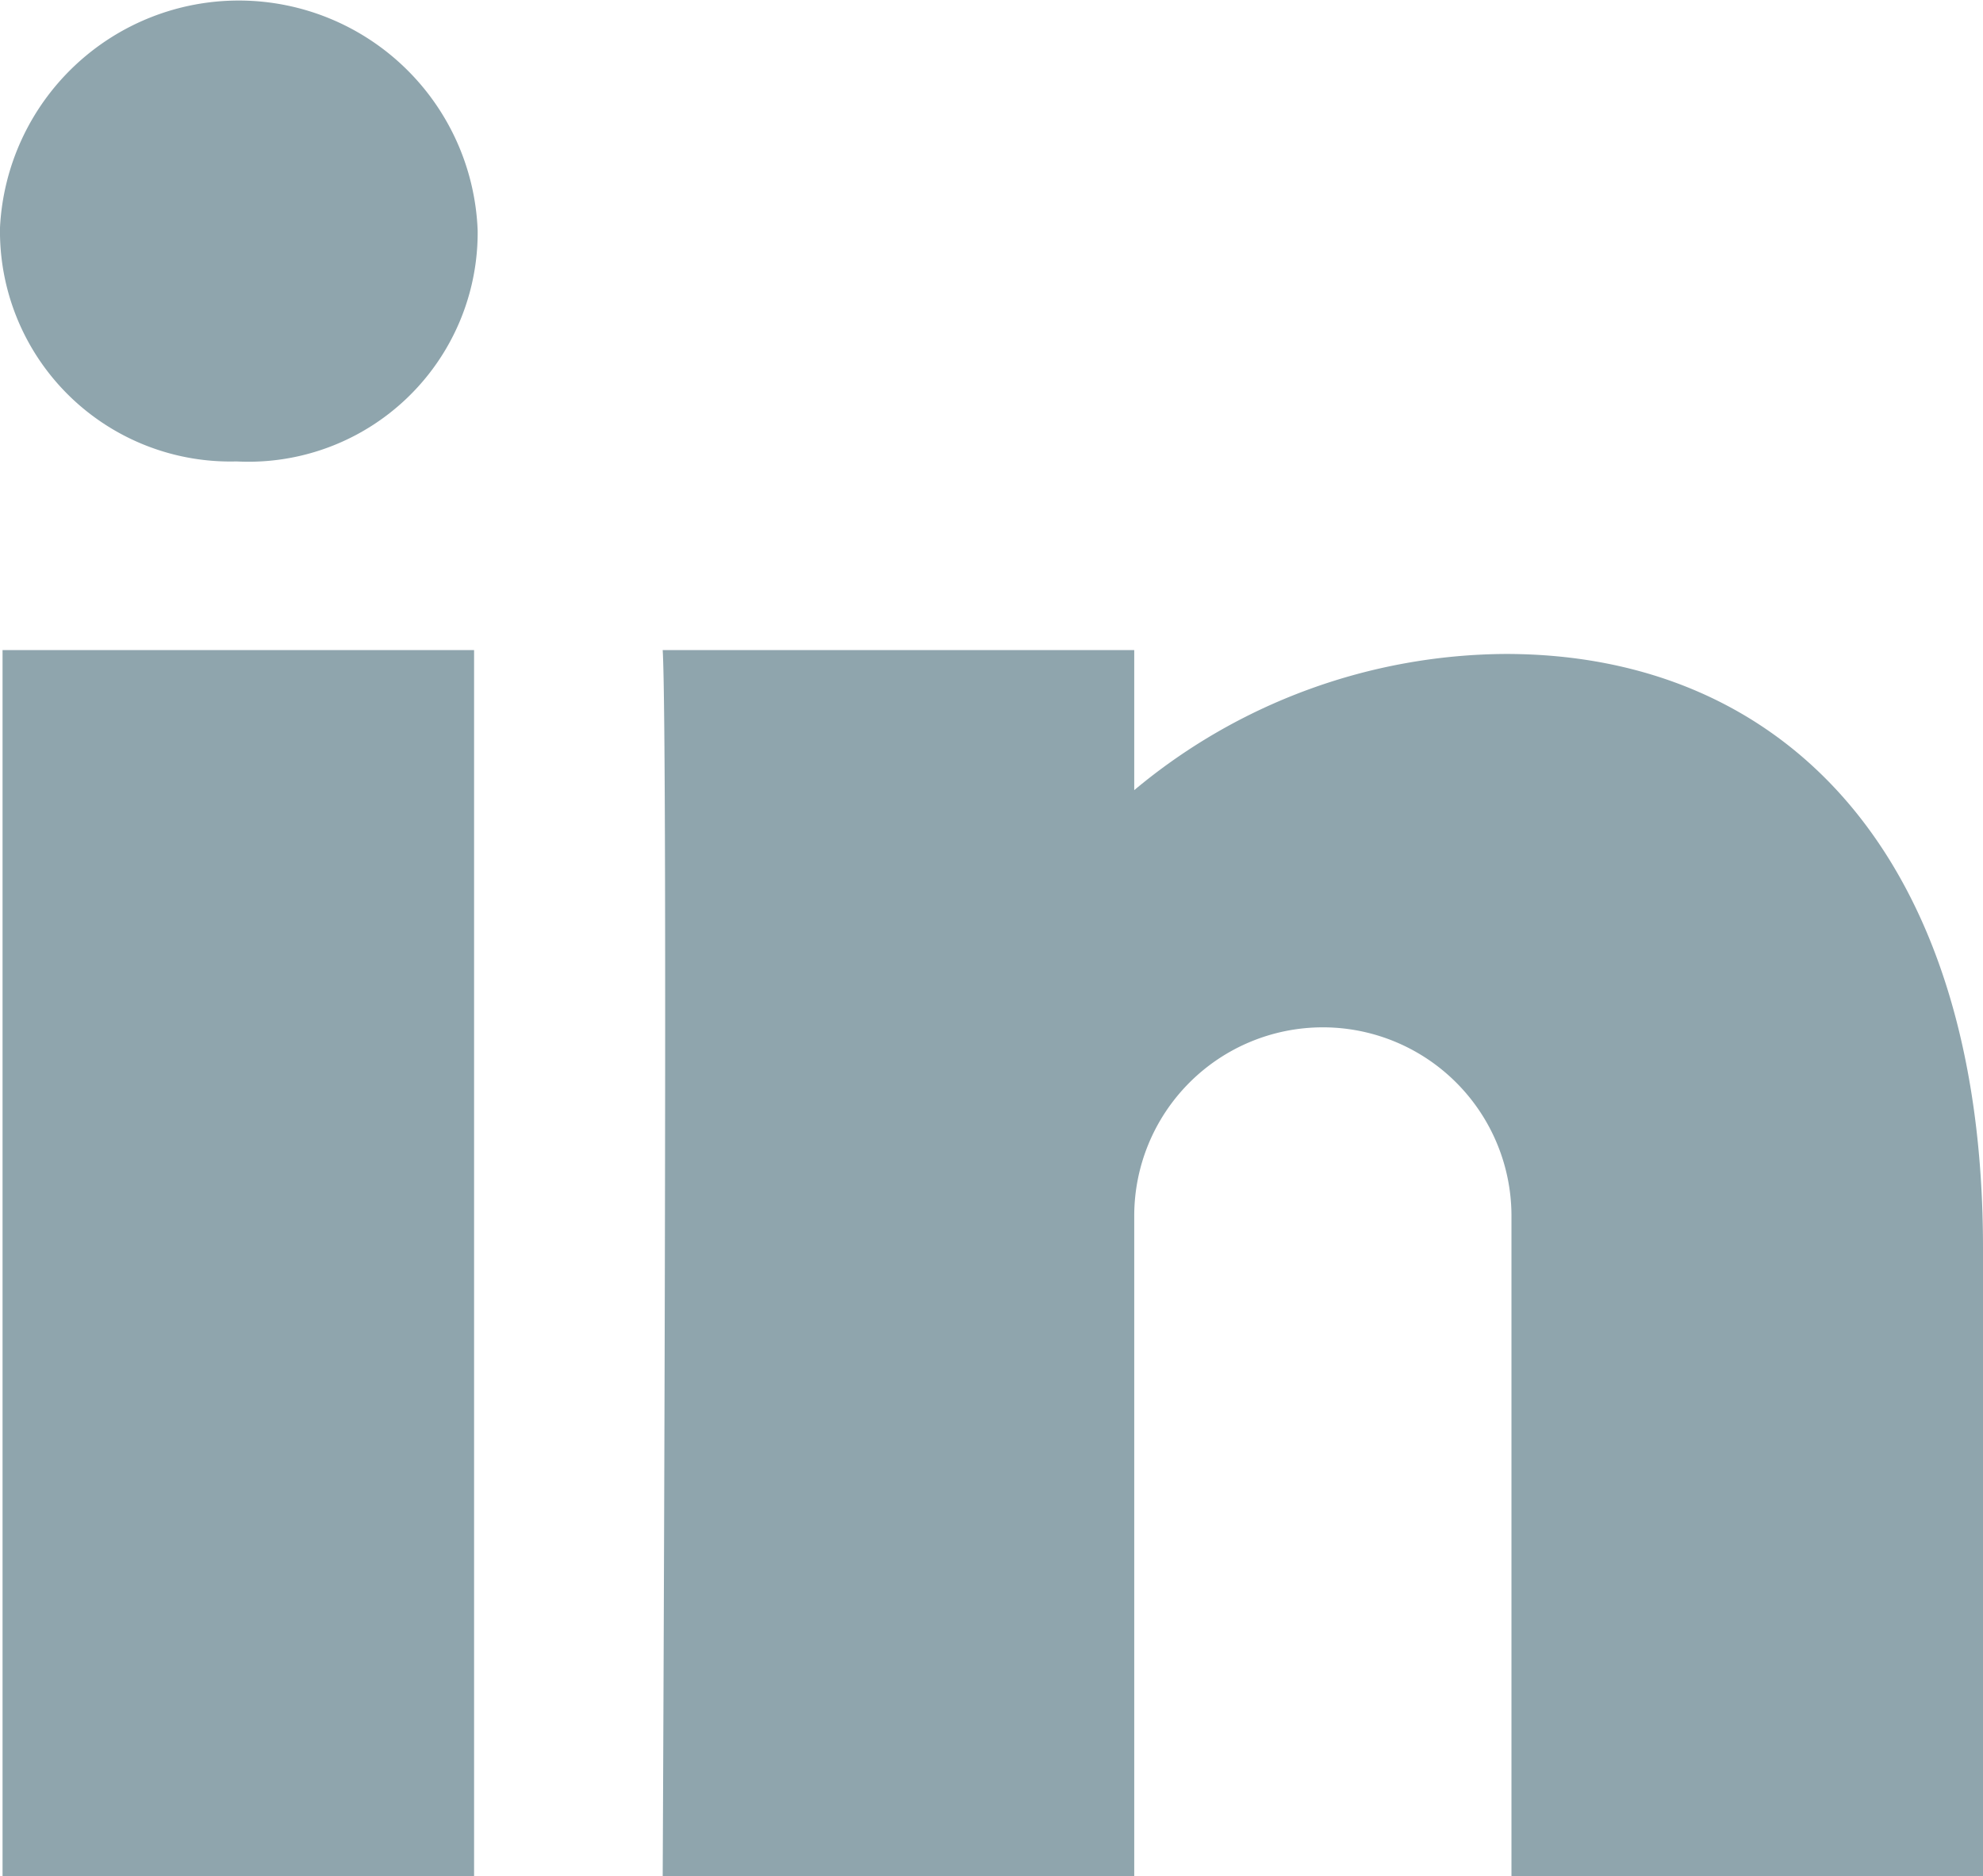 <svg xmlns="http://www.w3.org/2000/svg" width="21.027" height="19.893" viewBox="0 0 21.027 19.893"><path d="M151.5,262.5h-5v-13h5Zm-2.51-15h-.029a2.442,2.442,0,0,1-2.488-2.481,2.535,2.535,0,0,1,5.065.035A2.43,2.43,0,0,1,148.99,247.5Zm11.51,6a2,2,0,0,0-2,2v7h-5s.059-12,0-13h5v1.485a6.193,6.193,0,0,1,3.939-1.444c2.961,0,5.061,2.144,5.061,6.3V262.5h-5v-7A2,2,0,0,0,160.5,253.5Z" transform="translate(-146.473 -242.607)" fill="#8fa5ad"/></svg>